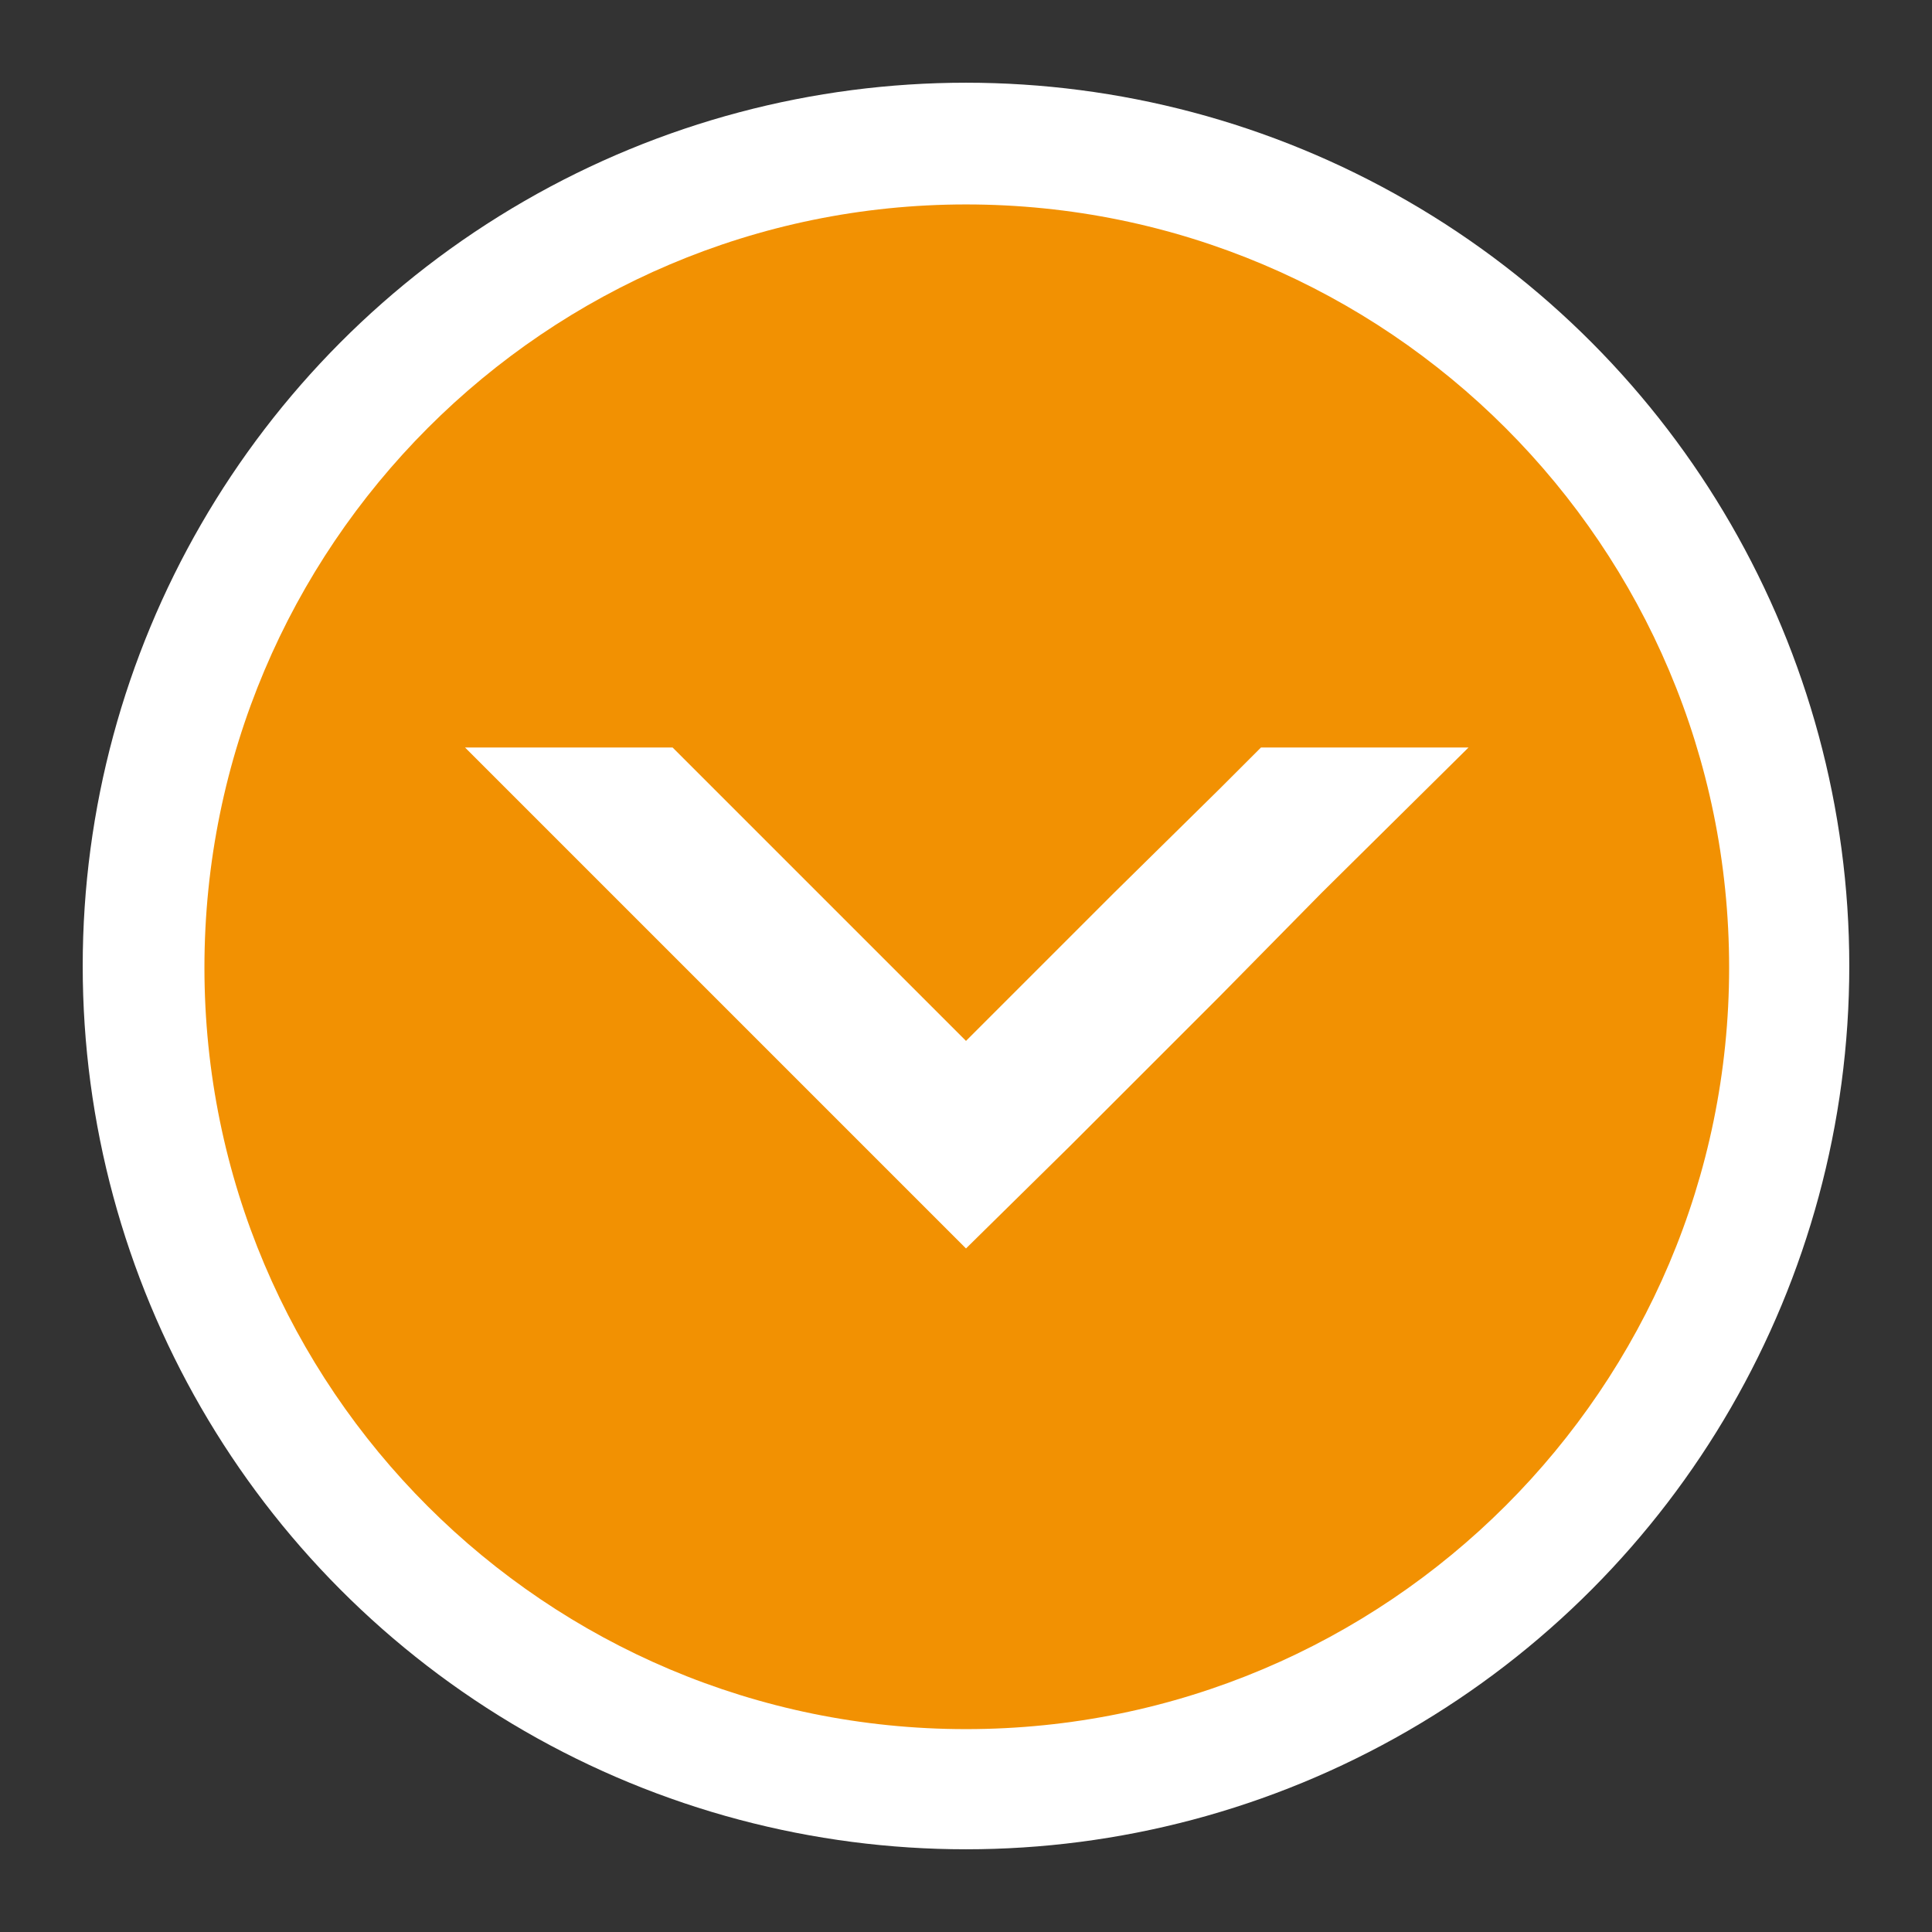 <?xml version="1.0" encoding="utf-8"?>
<!-- Generator: Adobe Illustrator 21.0.0, SVG Export Plug-In . SVG Version: 6.00 Build 0)  -->
<svg version="1.1" id="Layer_1" xmlns="http://www.w3.org/2000/svg" xmlns:xlink="http://www.w3.org/1999/xlink" x="0px" y="0px"
	 viewBox="0 0 123.8 123.8" style="enable-background:new 0 0 123.8 123.8;" xml:space="preserve">
<rect x="0" y="0" width="123.8" height="123.8" fill="#333333" stroke="none"/>
<style type="text/css">
	.st0{fill:#FFFFFF;}
	.st1{fill:#F29102;}
</style>
<circle class="st0" cx="61.9" cy="61.9" r="56.6"/>
<g>
	<path class="st1" d="M61.9,13.1C35,13.1,13.1,35,13.1,62s21.9,48.8,48.8,48.8c27,0,48.9-21.9,48.9-48.8
		C110.8,35,88.9,13.1,61.9,13.1z M84.7,57.2l-6.6,6.7l-9.5,9.5L61.9,80l-6.6-6.6L29.8,47.9h13.3l18.8,18.8l9.5-9.5l6.7-6.6l2.7-2.7
		h13.3L84.7,57.2z"/>
</g>
</svg>
